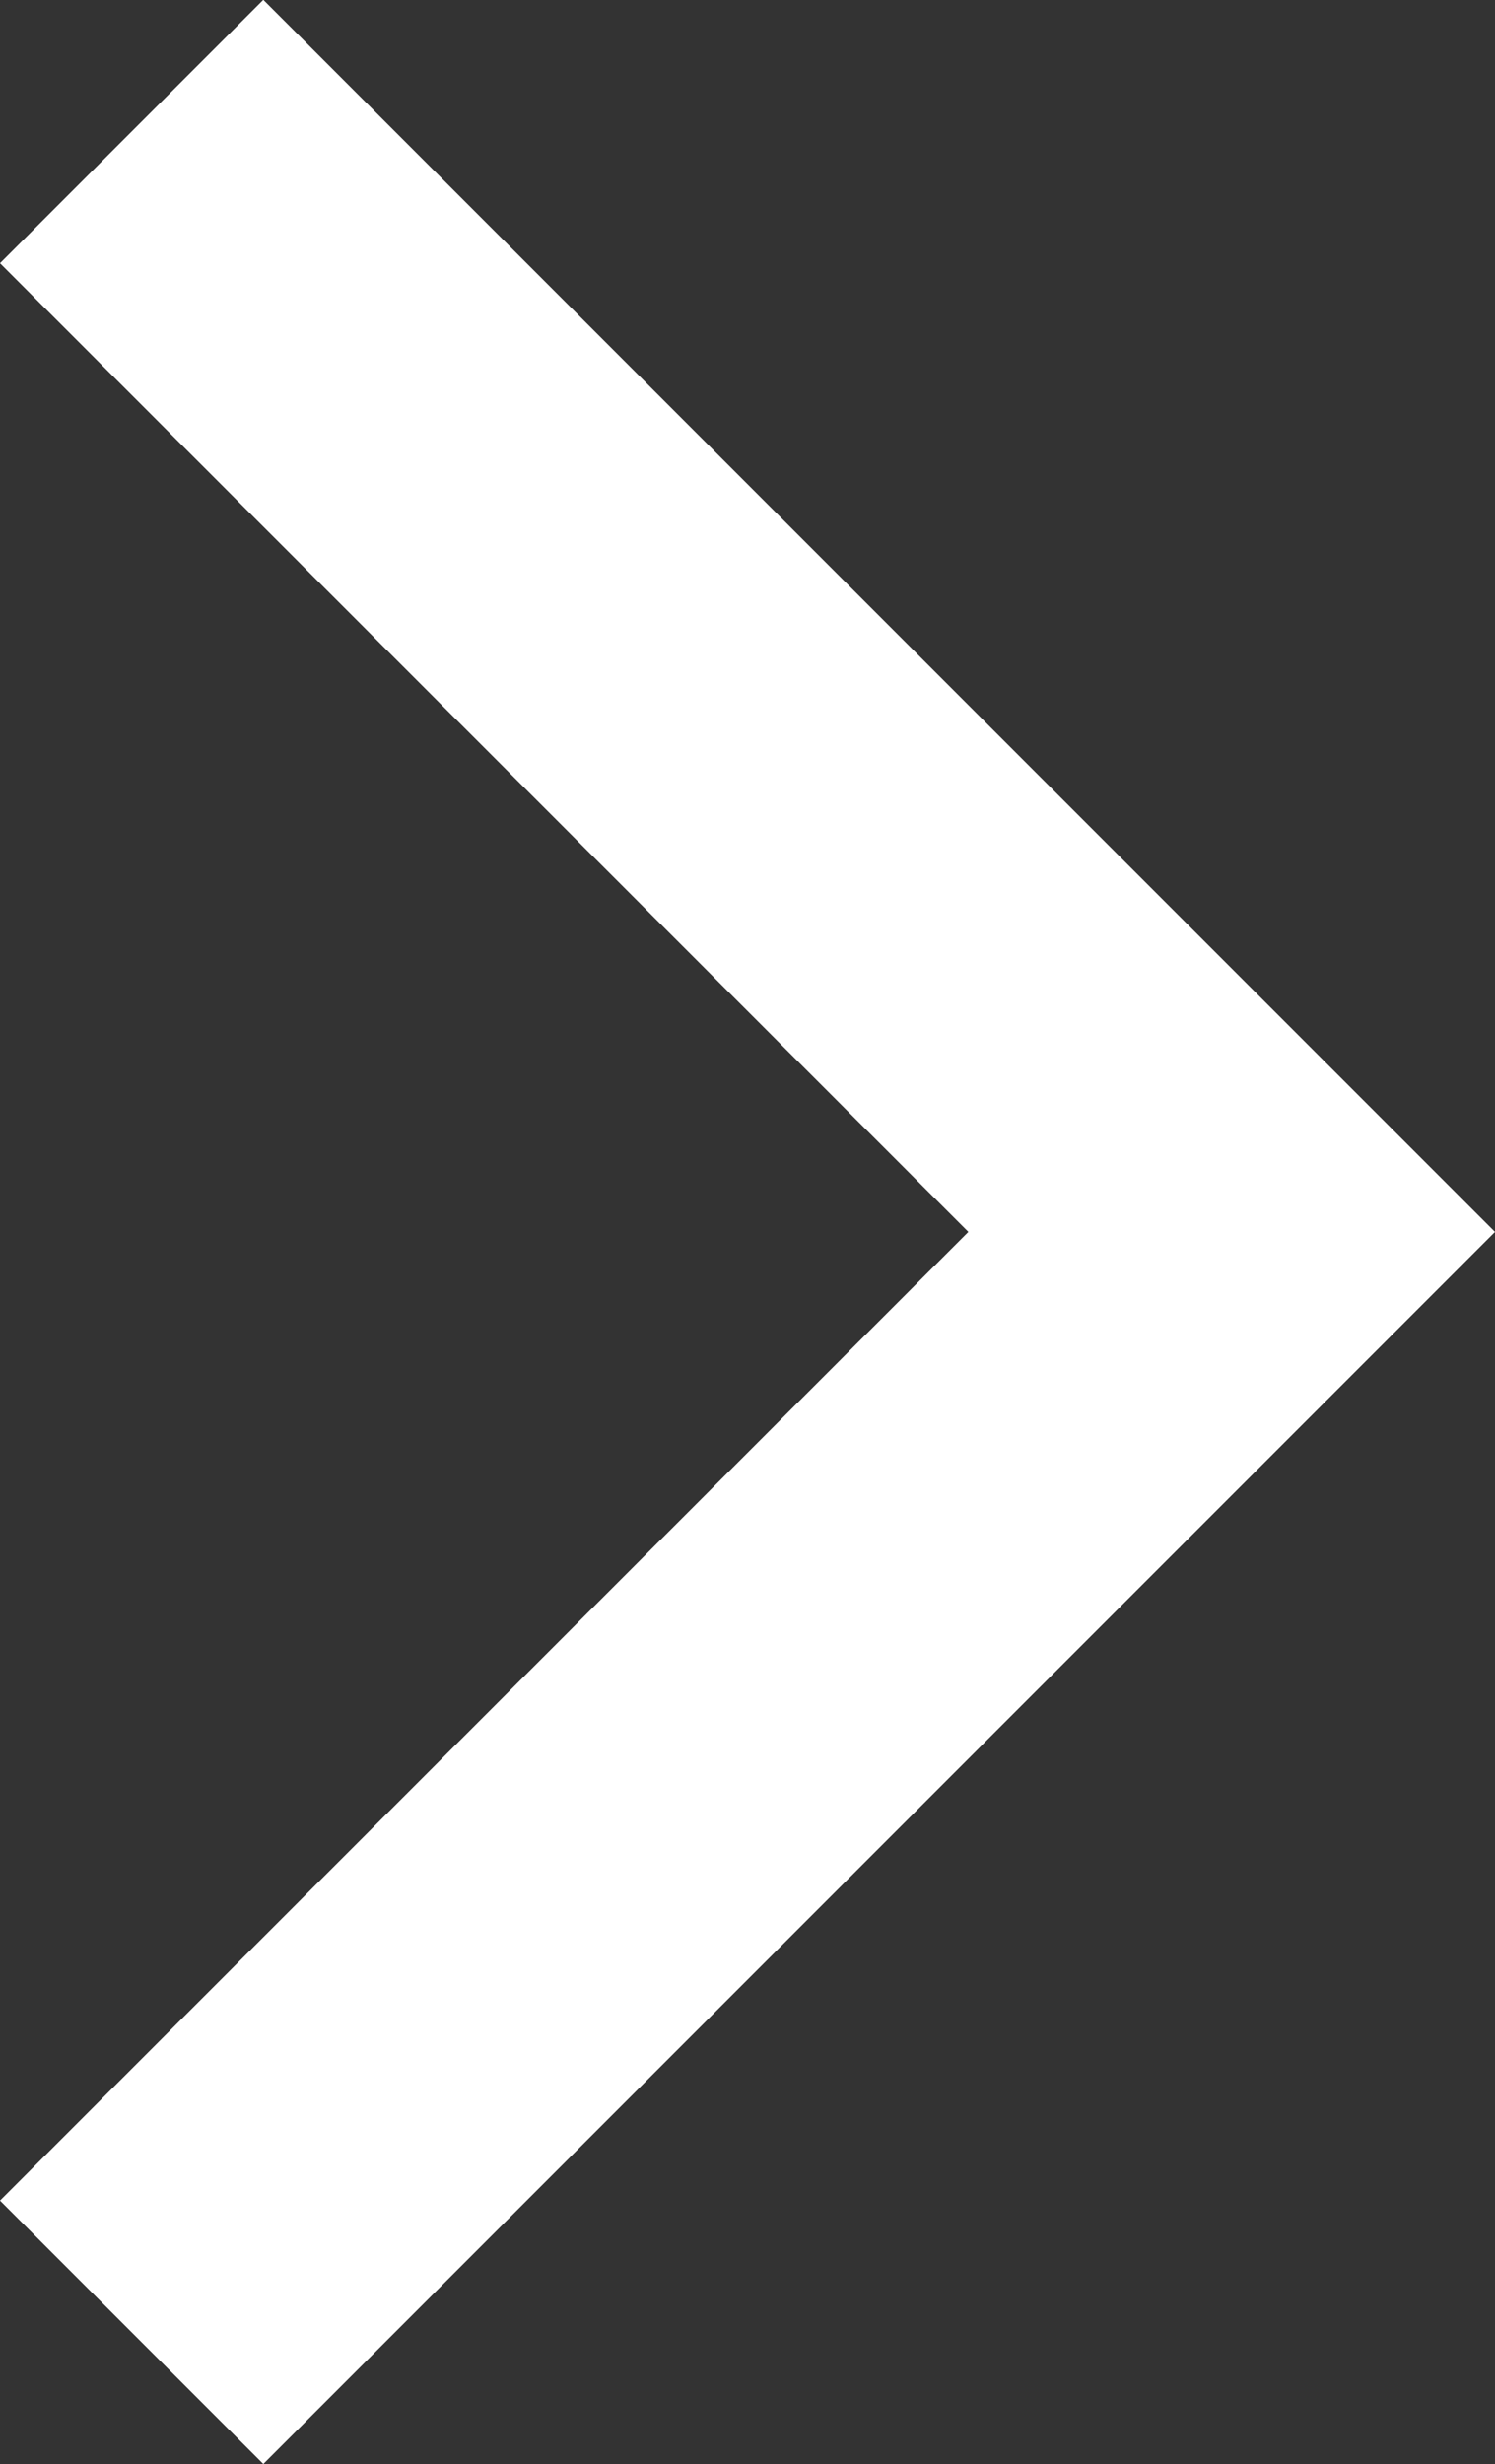 <svg xmlns="http://www.w3.org/2000/svg" width="8.028" height="13.227" viewBox="0 0 8.028 13.227">
  <rect x="0" y="0" width="8.028" height="13.227" fill="#333333" stroke="none"/>
  <path id="パス_40" data-name="パス 40" d="M875.907,1003.52l-1.414-1.414,5.2-5.2-5.2-5.2,1.414-1.414,6.614,6.614Z" transform="translate(-874.493 -990.293)" fill="#fff"/>
</svg>
